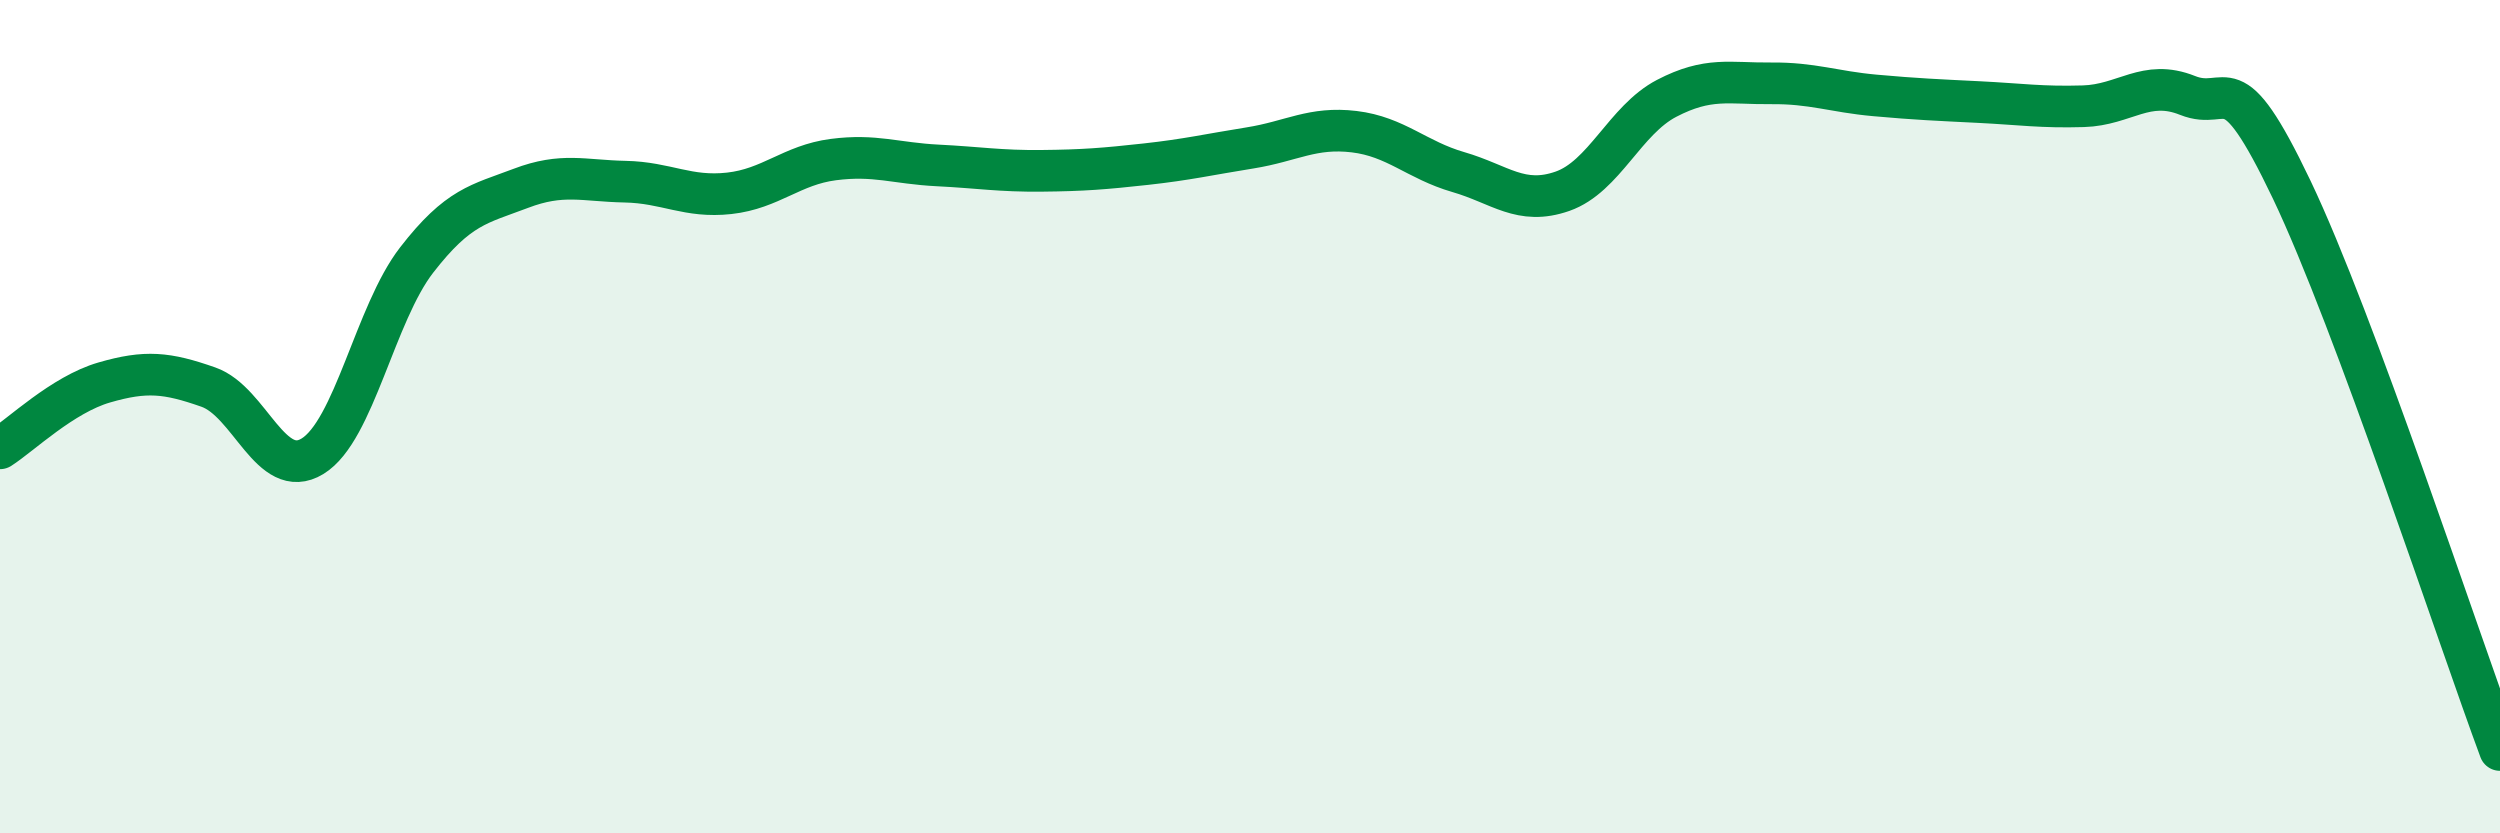 
    <svg width="60" height="20" viewBox="0 0 60 20" xmlns="http://www.w3.org/2000/svg">
      <path
        d="M 0,10.76 C 0.5,10.44 1.5,9.47 2.5,9.18 C 3.5,8.89 4,8.94 5,9.29 C 6,9.64 6.5,11.56 7.5,10.95 C 8.5,10.34 9,7.53 10,6.24 C 11,4.95 11.5,4.9 12.5,4.52 C 13.5,4.14 14,4.34 15,4.36 C 16,4.38 16.5,4.75 17.5,4.64 C 18.5,4.53 19,3.96 20,3.83 C 21,3.7 21.5,3.92 22.5,3.97 C 23.5,4.02 24,4.11 25,4.1 C 26,4.09 26.5,4.05 27.5,3.94 C 28.5,3.83 29,3.71 30,3.55 C 31,3.39 31.5,3.04 32.5,3.16 C 33.5,3.28 34,3.84 35,4.13 C 36,4.42 36.5,4.94 37.5,4.59 C 38.5,4.24 39,2.88 40,2.36 C 41,1.84 41.5,2.01 42.5,2 C 43.5,1.99 44,2.2 45,2.29 C 46,2.38 46.5,2.4 47.5,2.45 C 48.5,2.5 49,2.58 50,2.55 C 51,2.52 51.5,1.89 52.5,2.29 C 53.5,2.69 53.5,1.41 55,4.55 C 56.5,7.69 59,15.31 60,18L60 20L0 20Z"
        fill="#008740"
        opacity="0.1"
        stroke-linecap="round"
        stroke-linejoin="round"
      />
      <path
        d="M 0,10.76 C 0.5,10.44 1.5,9.47 2.5,9.18 C 3.5,8.89 4,8.94 5,9.29 C 6,9.64 6.5,11.56 7.5,10.95 C 8.5,10.34 9,7.53 10,6.24 C 11,4.95 11.5,4.9 12.5,4.52 C 13.5,4.14 14,4.34 15,4.36 C 16,4.38 16.5,4.75 17.5,4.64 C 18.5,4.53 19,3.96 20,3.83 C 21,3.7 21.5,3.92 22.5,3.97 C 23.5,4.02 24,4.11 25,4.1 C 26,4.09 26.5,4.05 27.5,3.94 C 28.5,3.83 29,3.71 30,3.55 C 31,3.39 31.5,3.04 32.5,3.16 C 33.5,3.28 34,3.84 35,4.13 C 36,4.42 36.5,4.94 37.5,4.59 C 38.5,4.24 39,2.88 40,2.36 C 41,1.84 41.5,2.01 42.5,2 C 43.5,1.99 44,2.2 45,2.29 C 46,2.38 46.5,2.4 47.5,2.45 C 48.5,2.5 49,2.58 50,2.55 C 51,2.52 51.5,1.89 52.5,2.29 C 53.5,2.69 53.5,1.41 55,4.55 C 56.5,7.69 59,15.31 60,18"
        stroke="#008740"
        stroke-width="1"
        fill="none"
        stroke-linecap="round"
        stroke-linejoin="round"
      />
    </svg>
  